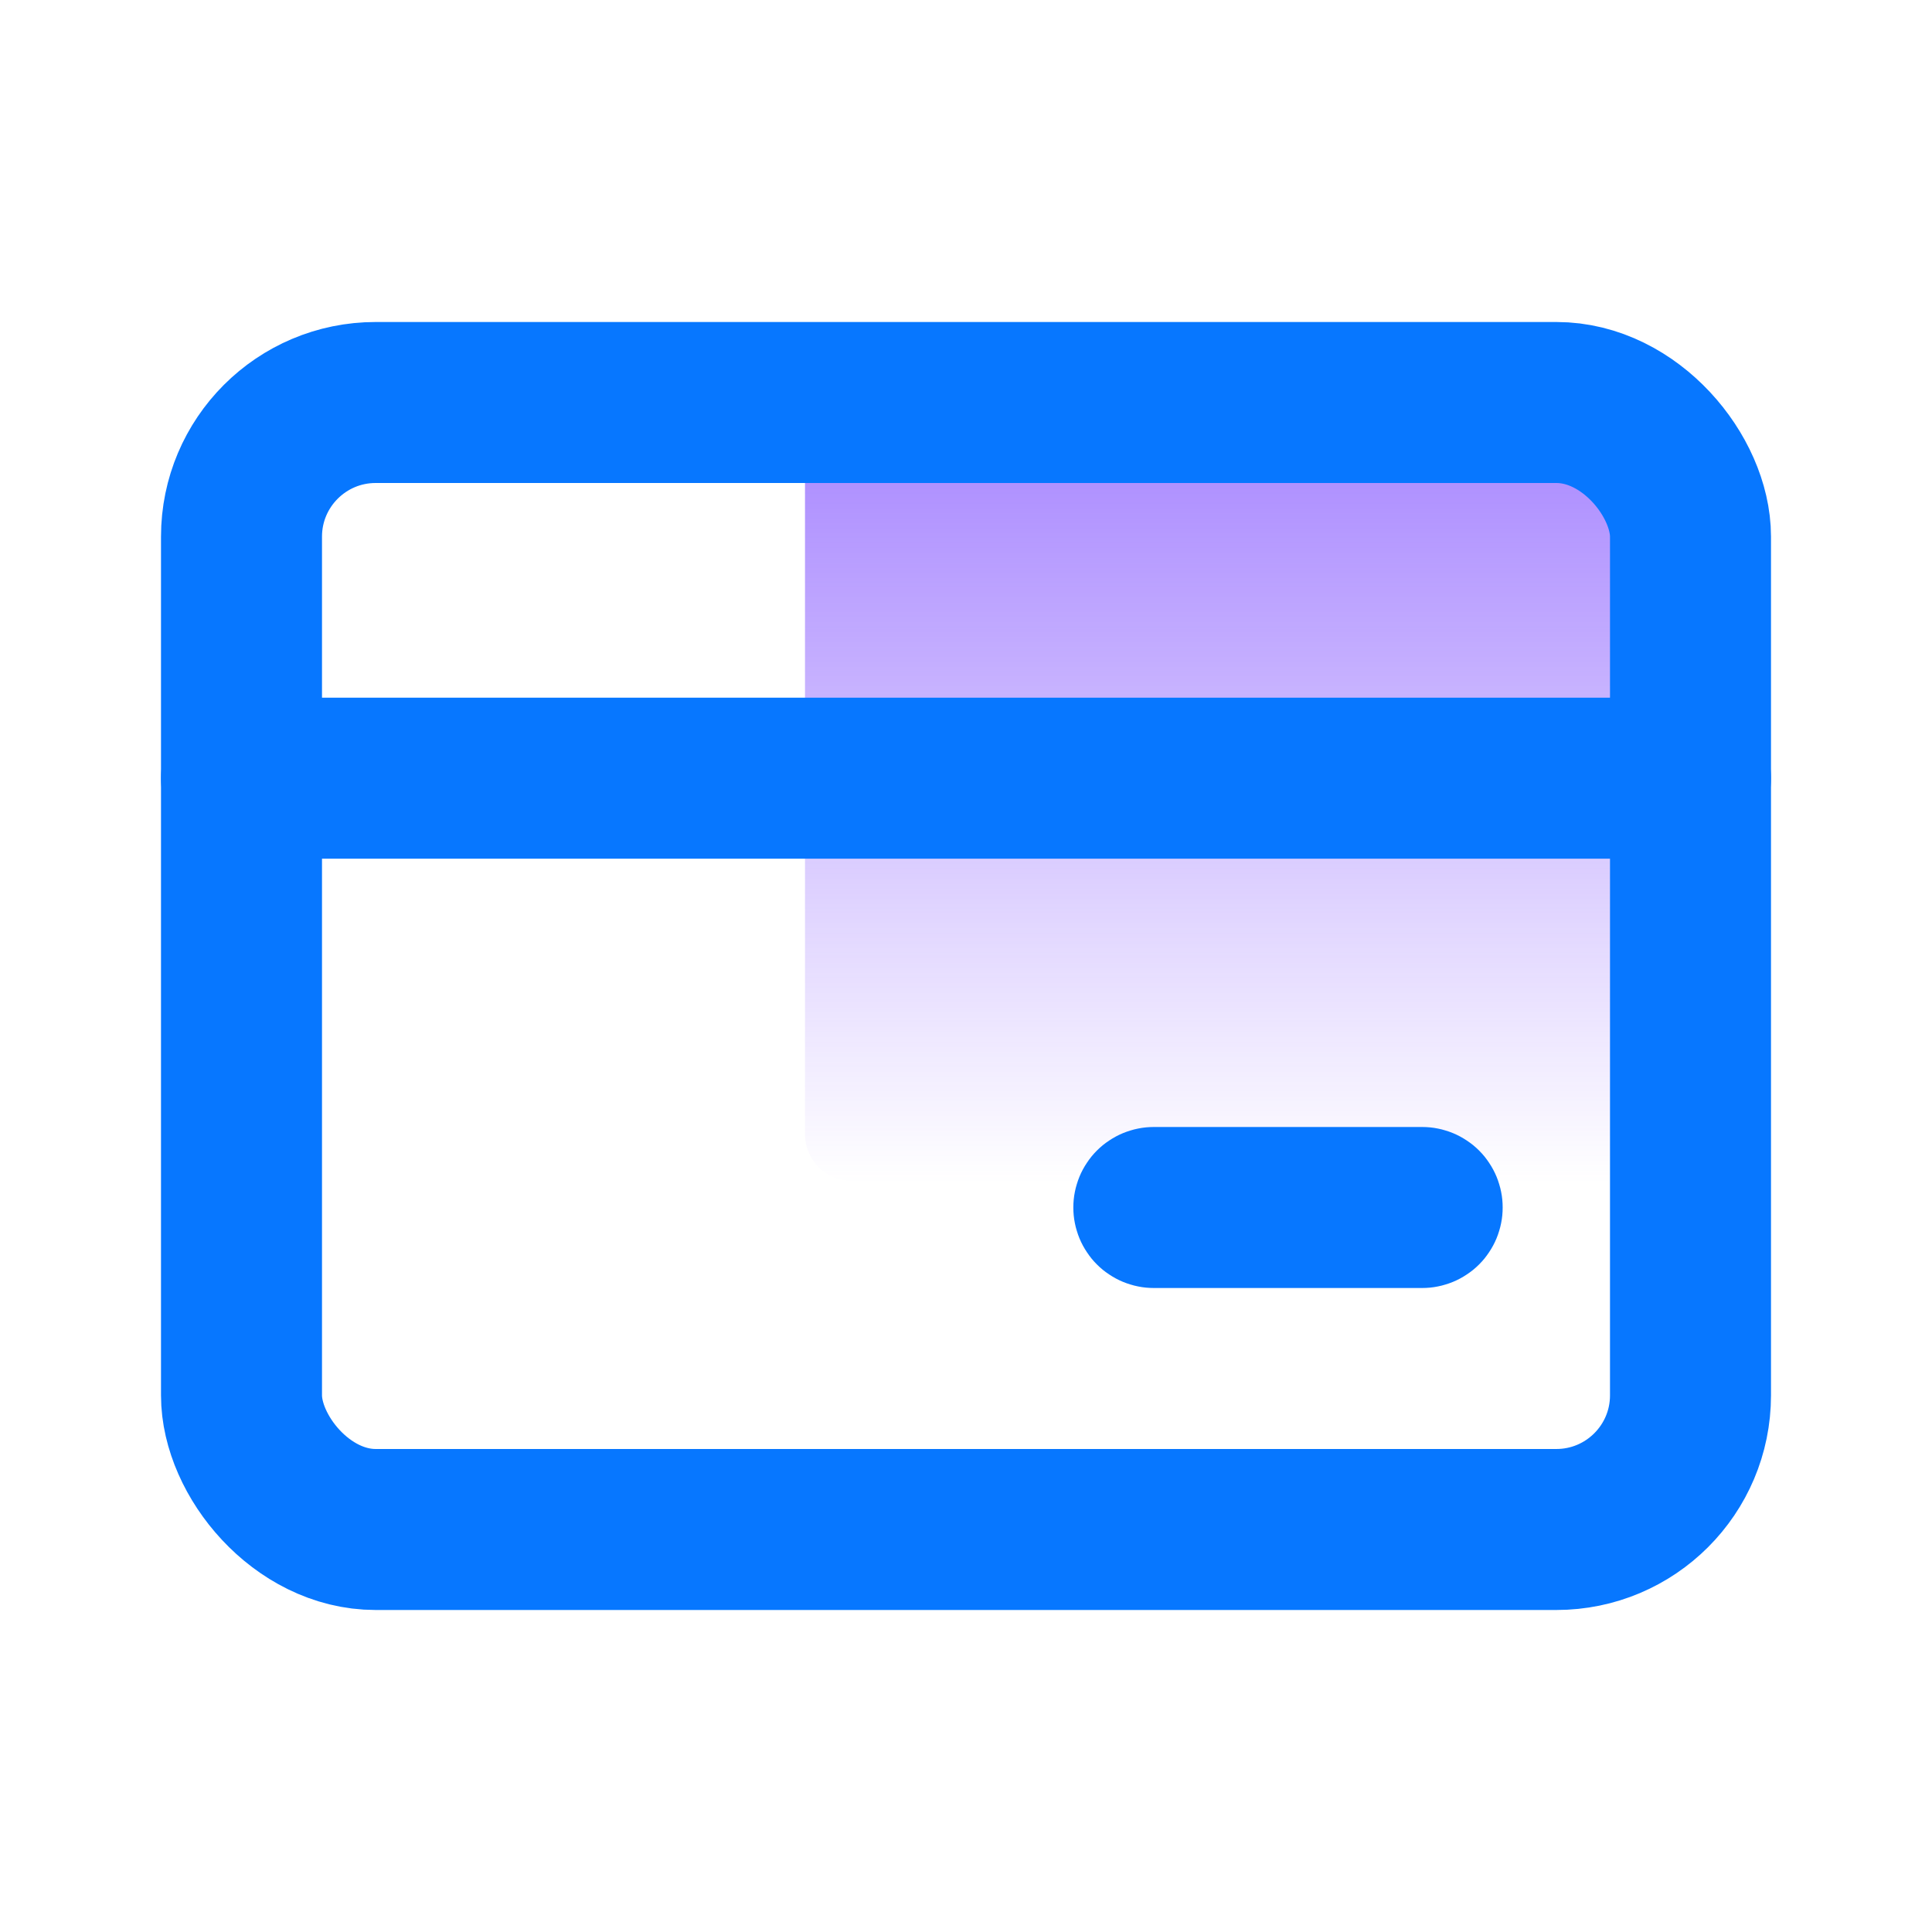 <svg xmlns="http://www.w3.org/2000/svg" xmlns:xlink="http://www.w3.org/1999/xlink" fill="none" version="1.1" width="36" height="36" viewBox="0 0 36 36"><defs><clipPath id="master_svg0_40_63447"><rect x="0" y="0" width="36" height="36" rx="0"/></clipPath><linearGradient x1="0.5" y1="0" x2="0.5" y2="1" id="master_svg1_40_63207"><stop offset="0%" stop-color="#703AFF" stop-opacity="1"/><stop offset="100%" stop-color="#703AFF" stop-opacity="0"/></linearGradient></defs><g clip-path="url(#master_svg0_40_63447)"><g><path d="M15,8.875C15,8.392,15.381,8,15.85,8L31.15,8C31.619,8,32,8.392,32,8.875L32,21.125C32,21.608,31.619,22,31.15,22L15.85,22C15.381,22,15,21.608,15,21.125L15,8.875Z" fill="url(#master_svg1_40_63207)" fill-opacity="0.6"/></g><g><rect x="4.5" y="7.5" width="27" height="21" rx="2.5" fill-opacity="0" stroke-opacity="1" stroke="#0777FF" fill="none" stroke-width="3"/></g><g><path d="M4.5,13L31.5,13Q31.574,13,31.647,13.007Q31.72,13.014,31.793,13.029Q31.865,13.043,31.935,13.065Q32.006,13.086,32.074,13.114Q32.142,13.142,32.207,13.177Q32.272,13.212,32.333,13.253Q32.395,13.294,32.452,13.34Q32.509,13.387,32.561,13.439Q32.613,13.491,32.66,13.548Q32.706,13.605,32.747,13.667Q32.788,13.728,32.823,13.793Q32.858,13.858,32.886,13.926Q32.914,13.994,32.935,14.065Q32.957,14.135,32.971,14.207Q32.986,14.28,32.993,14.353Q33,14.426,33,14.5Q33,14.574,32.993,14.647Q32.986,14.72,32.971,14.793Q32.957,14.865,32.935,14.935Q32.914,15.006,32.886,15.074Q32.858,15.142,32.823,15.207Q32.788,15.272,32.747,15.333Q32.706,15.395,32.66,15.452Q32.613,15.509,32.561,15.561Q32.509,15.613,32.452,15.66Q32.395,15.706,32.333,15.747Q32.272,15.788,32.207,15.823Q32.142,15.858,32.074,15.886Q32.006,15.914,31.935,15.935Q31.865,15.957,31.793,15.971Q31.72,15.986,31.647,15.993Q31.574,16,31.5,16L4.5,16Q4.426,16,4.353,15.993Q4.28,15.986,4.207,15.971Q4.135,15.957,4.065,15.935Q3.994,15.914,3.926,15.886Q3.858,15.858,3.793,15.823Q3.728,15.788,3.667,15.747Q3.605,15.706,3.548,15.66Q3.491,15.613,3.439,15.561Q3.387,15.509,3.34,15.452Q3.294,15.395,3.253,15.333Q3.212,15.272,3.177,15.207Q3.142,15.142,3.114,15.074Q3.086,15.006,3.065,14.935Q3.043,14.865,3.029,14.793Q3.014,14.72,3.007,14.647Q3,14.574,3,14.5Q3,14.426,3.007,14.353Q3.014,14.28,3.029,14.207Q3.043,14.135,3.065,14.065Q3.086,13.994,3.114,13.926Q3.142,13.858,3.177,13.793Q3.212,13.728,3.253,13.667Q3.294,13.605,3.34,13.548Q3.387,13.491,3.439,13.439Q3.491,13.387,3.548,13.34Q3.605,13.294,3.667,13.253Q3.728,13.212,3.793,13.177Q3.858,13.142,3.926,13.114Q3.994,13.086,4.065,13.065Q4.135,13.043,4.207,13.029Q4.28,13.014,4.353,13.007Q4.426,13,4.5,13Z" fill-rule="evenodd" fill="#0777FF" fill-opacity="1"/></g><g><path d="M21.5,21L26.5,21Q26.574,21,26.647,21.007Q26.72,21.014,26.793,21.029Q26.865,21.043,26.935,21.065Q27.006,21.086,27.074,21.114Q27.142,21.142,27.207,21.177Q27.272,21.212,27.333,21.253Q27.395,21.294,27.452,21.34Q27.509,21.387,27.561,21.439Q27.613,21.491,27.66,21.548Q27.706,21.605,27.747,21.667Q27.788,21.728,27.823,21.793Q27.858,21.858,27.886,21.926Q27.914,21.994,27.935,22.065Q27.957,22.135,27.971,22.207Q27.986,22.28,27.993,22.353Q28,22.426,28,22.5Q28,22.574,27.993,22.647Q27.986,22.72,27.971,22.793Q27.957,22.865,27.935,22.935Q27.914,23.006,27.886,23.074Q27.858,23.142,27.823,23.207Q27.788,23.272,27.747,23.333Q27.706,23.395,27.66,23.452Q27.613,23.509,27.561,23.561Q27.509,23.613,27.452,23.66Q27.395,23.706,27.333,23.747Q27.272,23.788,27.207,23.823Q27.142,23.858,27.074,23.886Q27.006,23.914,26.935,23.935Q26.865,23.957,26.793,23.971Q26.72,23.986,26.647,23.993Q26.574,24,26.5,24L21.5,24Q21.426,24,21.353,23.993Q21.28,23.986,21.207,23.971Q21.135,23.957,21.065,23.935Q20.994,23.914,20.926,23.886Q20.858,23.858,20.793,23.823Q20.728,23.788,20.667,23.747Q20.605,23.706,20.548,23.66Q20.491,23.613,20.439,23.561Q20.387,23.509,20.34,23.452Q20.294,23.395,20.253,23.333Q20.212,23.272,20.177,23.207Q20.142,23.142,20.114,23.074Q20.086,23.006,20.065,22.935Q20.043,22.865,20.029,22.793Q20.014,22.72,20.007,22.647Q20,22.574,20,22.5Q20,22.426,20.007,22.353Q20.014,22.28,20.029,22.207Q20.043,22.135,20.065,22.065Q20.086,21.994,20.114,21.926Q20.142,21.858,20.177,21.793Q20.212,21.728,20.253,21.667Q20.294,21.605,20.34,21.548Q20.387,21.491,20.439,21.439Q20.491,21.387,20.548,21.34Q20.605,21.294,20.667,21.253Q20.728,21.212,20.793,21.177Q20.858,21.142,20.926,21.114Q20.994,21.086,21.065,21.065Q21.135,21.043,21.207,21.029Q21.28,21.014,21.353,21.007Q21.426,21,21.5,21Z" fill-rule="evenodd" fill="#0777FF" fill-opacity="1"/></g></g></svg>